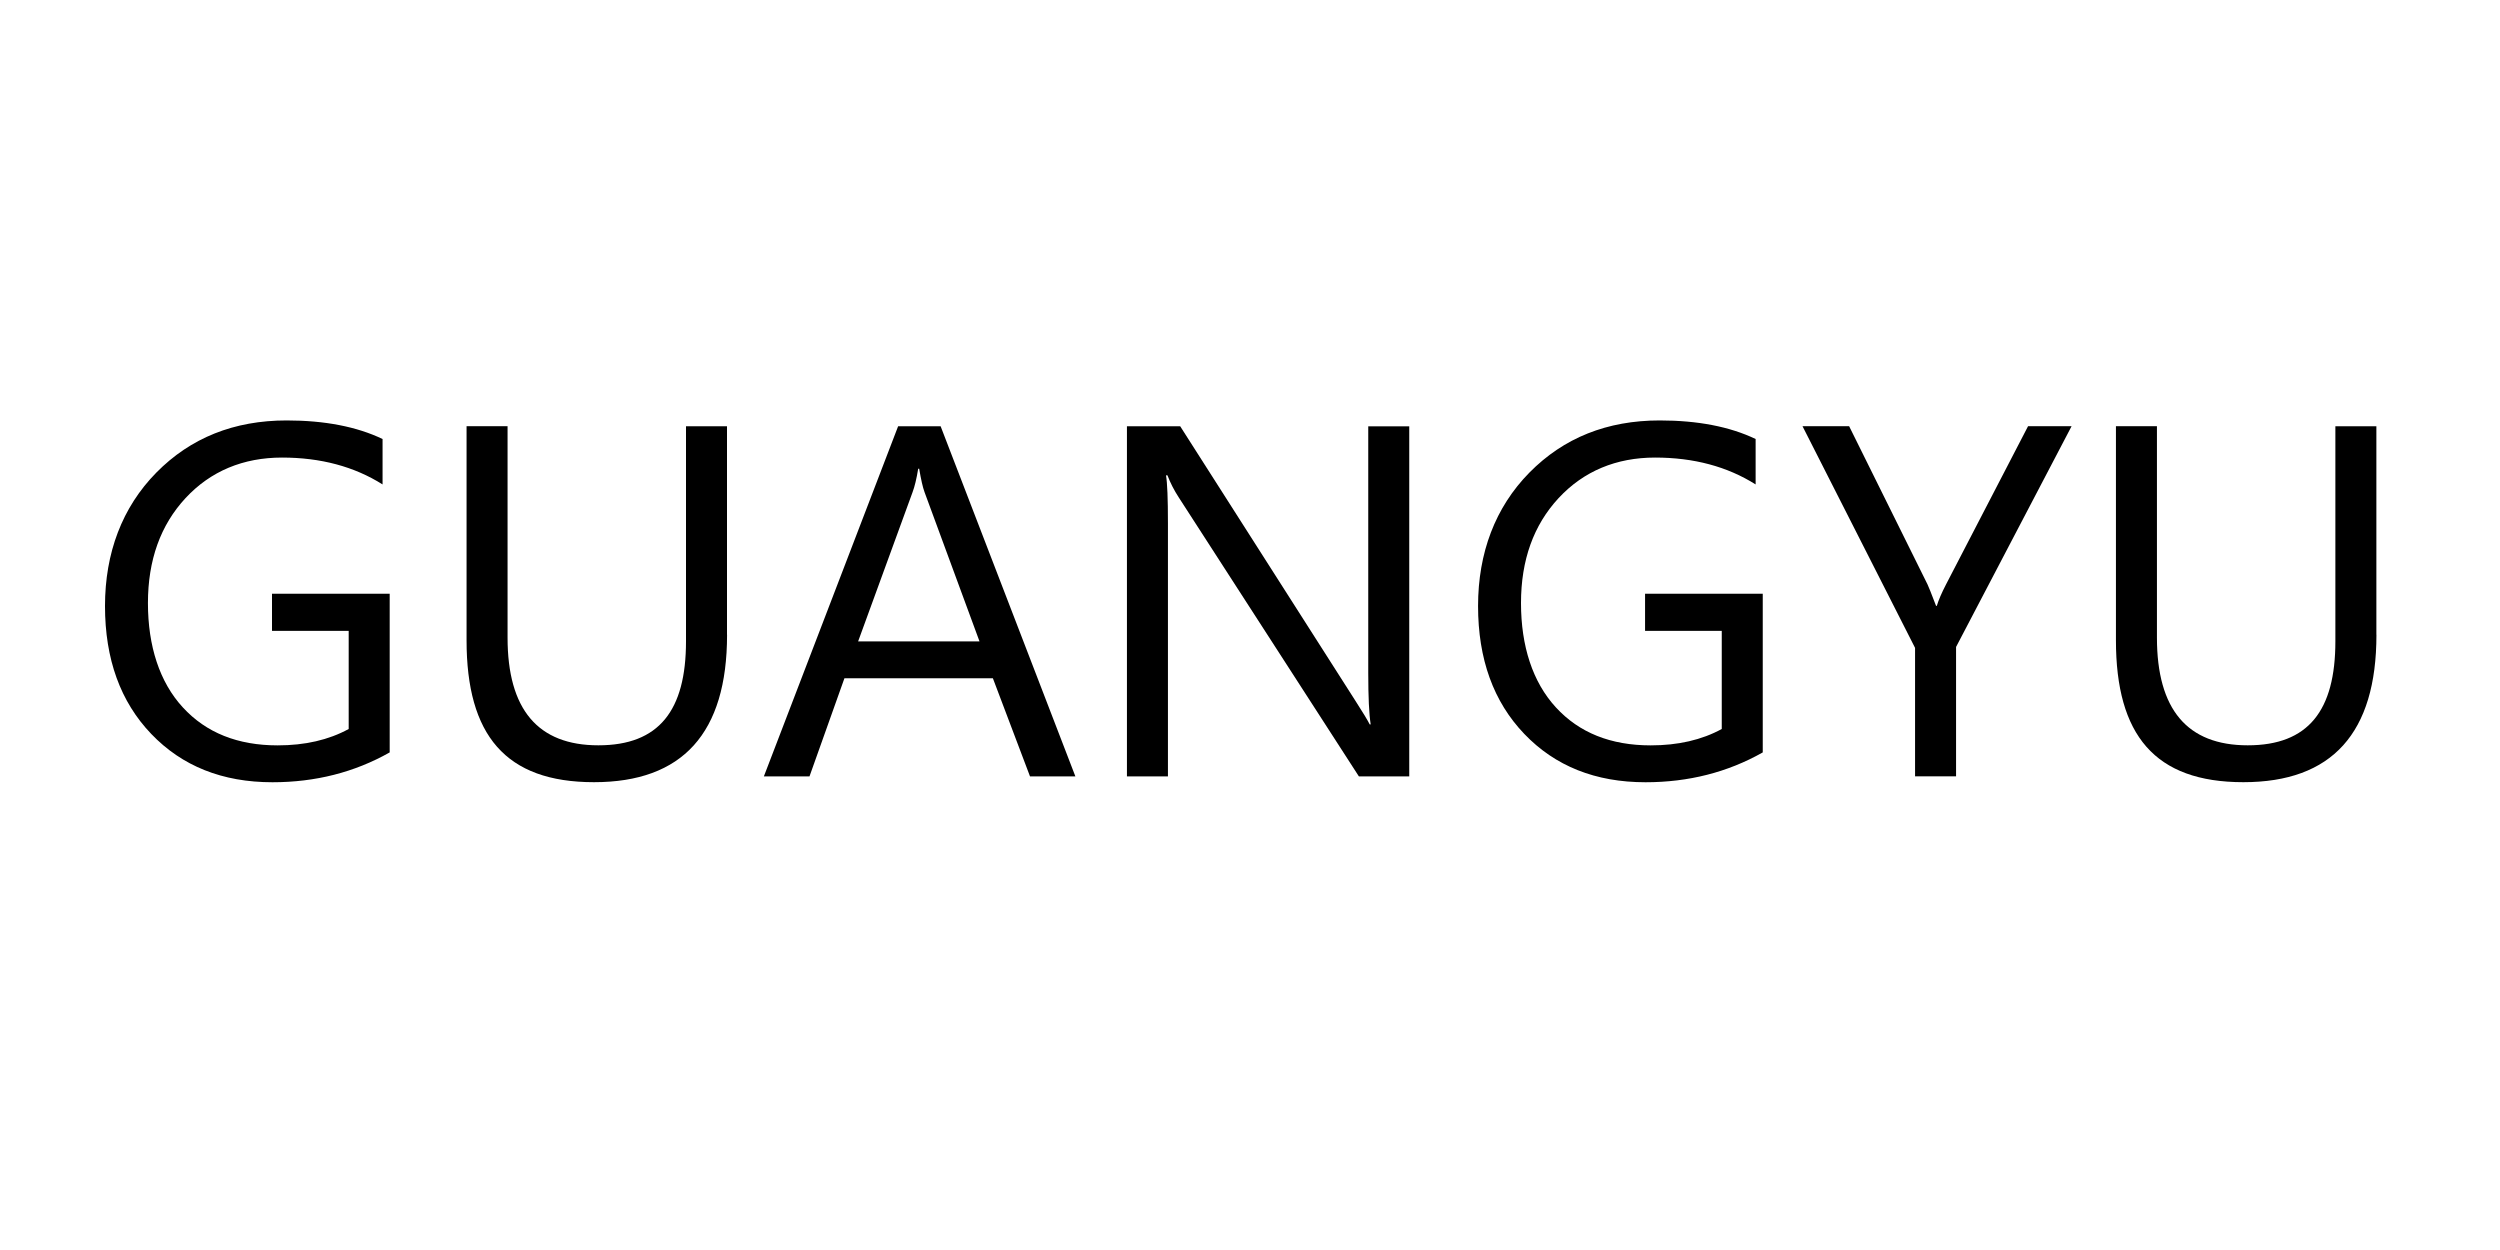 <?xml version="1.0" encoding="UTF-8"?>
<svg id="_Слой_1" data-name="Слой_1" xmlns="http://www.w3.org/2000/svg" version="1.1" viewBox="0 0 400 200">
  <!-- Generator: Adobe Illustrator 29.5.1, SVG Export Plug-In . SVG Version: 2.1.0 Build 141)  -->
  <path d="M62.34,120.39c-5.62,3.18-11.88,4.77-18.75,4.77-8,0-14.46-2.58-19.39-7.73-4.94-5.16-7.4-11.98-7.4-20.47s2.74-15.79,8.22-21.35c5.48-5.56,12.43-8.34,20.84-8.34,6.09,0,11.21.99,15.35,2.97v7.27c-4.53-2.86-9.9-4.3-16.09-4.3s-11.42,2.16-15.43,6.48c-4.01,4.32-6.02,9.92-6.02,16.8s1.86,12.65,5.59,16.7c3.72,4.05,8.78,6.07,15.16,6.07,4.38,0,8.16-.87,11.37-2.62v-15.7h-12.27v-5.94h18.83v25.39Z"/>
  <path d="M116.33,101.56c0,15.73-7.1,23.59-21.29,23.59s-20.39-7.56-20.39-22.7v-34.26h6.56v33.83c0,11.48,4.84,17.23,14.53,17.23s14.02-5.55,14.02-16.64v-34.41h6.56v33.36Z"/>
  <path d="M172.07,124.22h-7.27l-5.94-15.7h-23.75l-5.59,15.7h-7.3l21.48-56.02h6.8l21.56,56.02ZM156.72,102.62l-8.79-23.87c-.29-.78-.57-2.03-.86-3.75h-.16c-.26,1.59-.56,2.84-.9,3.75l-8.71,23.87h19.41Z"/>
  <path d="M225.47,124.22h-8.05l-28.83-44.65c-.73-1.12-1.33-2.29-1.8-3.52h-.23c.21,1.2.31,3.76.31,7.7v40.47h-6.56v-56.02h8.52l28.05,43.95c1.17,1.82,1.93,3.07,2.27,3.75h.16c-.26-1.61-.39-4.36-.39-8.24v-39.45h6.56v56.02Z"/>
  <path d="M282.03,120.39c-5.62,3.18-11.88,4.77-18.75,4.77-8,0-14.46-2.58-19.39-7.73-4.94-5.16-7.4-11.98-7.4-20.47s2.74-15.79,8.22-21.35c5.48-5.56,12.43-8.34,20.84-8.34,6.09,0,11.21.99,15.35,2.97v7.27c-4.53-2.86-9.9-4.3-16.09-4.3s-11.42,2.16-15.43,6.48c-4.01,4.32-6.02,9.92-6.02,16.8s1.86,12.65,5.59,16.7c3.72,4.05,8.78,6.07,15.16,6.07,4.38,0,8.16-.87,11.37-2.62v-15.7h-12.27v-5.94h18.83v25.39Z"/>
  <path d="M331.45,68.2l-18.48,35.31v20.7h-6.56v-20.55l-18.01-35.47h7.46l12.54,25.31c.16.31.61,1.46,1.37,3.44h.12c.26-.88.75-2.03,1.48-3.44l13.12-25.31h6.95Z"/>
  <path d="M380.23,101.56c0,15.73-7.1,23.59-21.29,23.59s-20.39-7.56-20.39-22.7v-34.26h6.56v33.83c0,11.48,4.84,17.23,14.53,17.23s14.02-5.55,14.02-16.64v-34.41h6.56v33.36Z"/>
</svg>